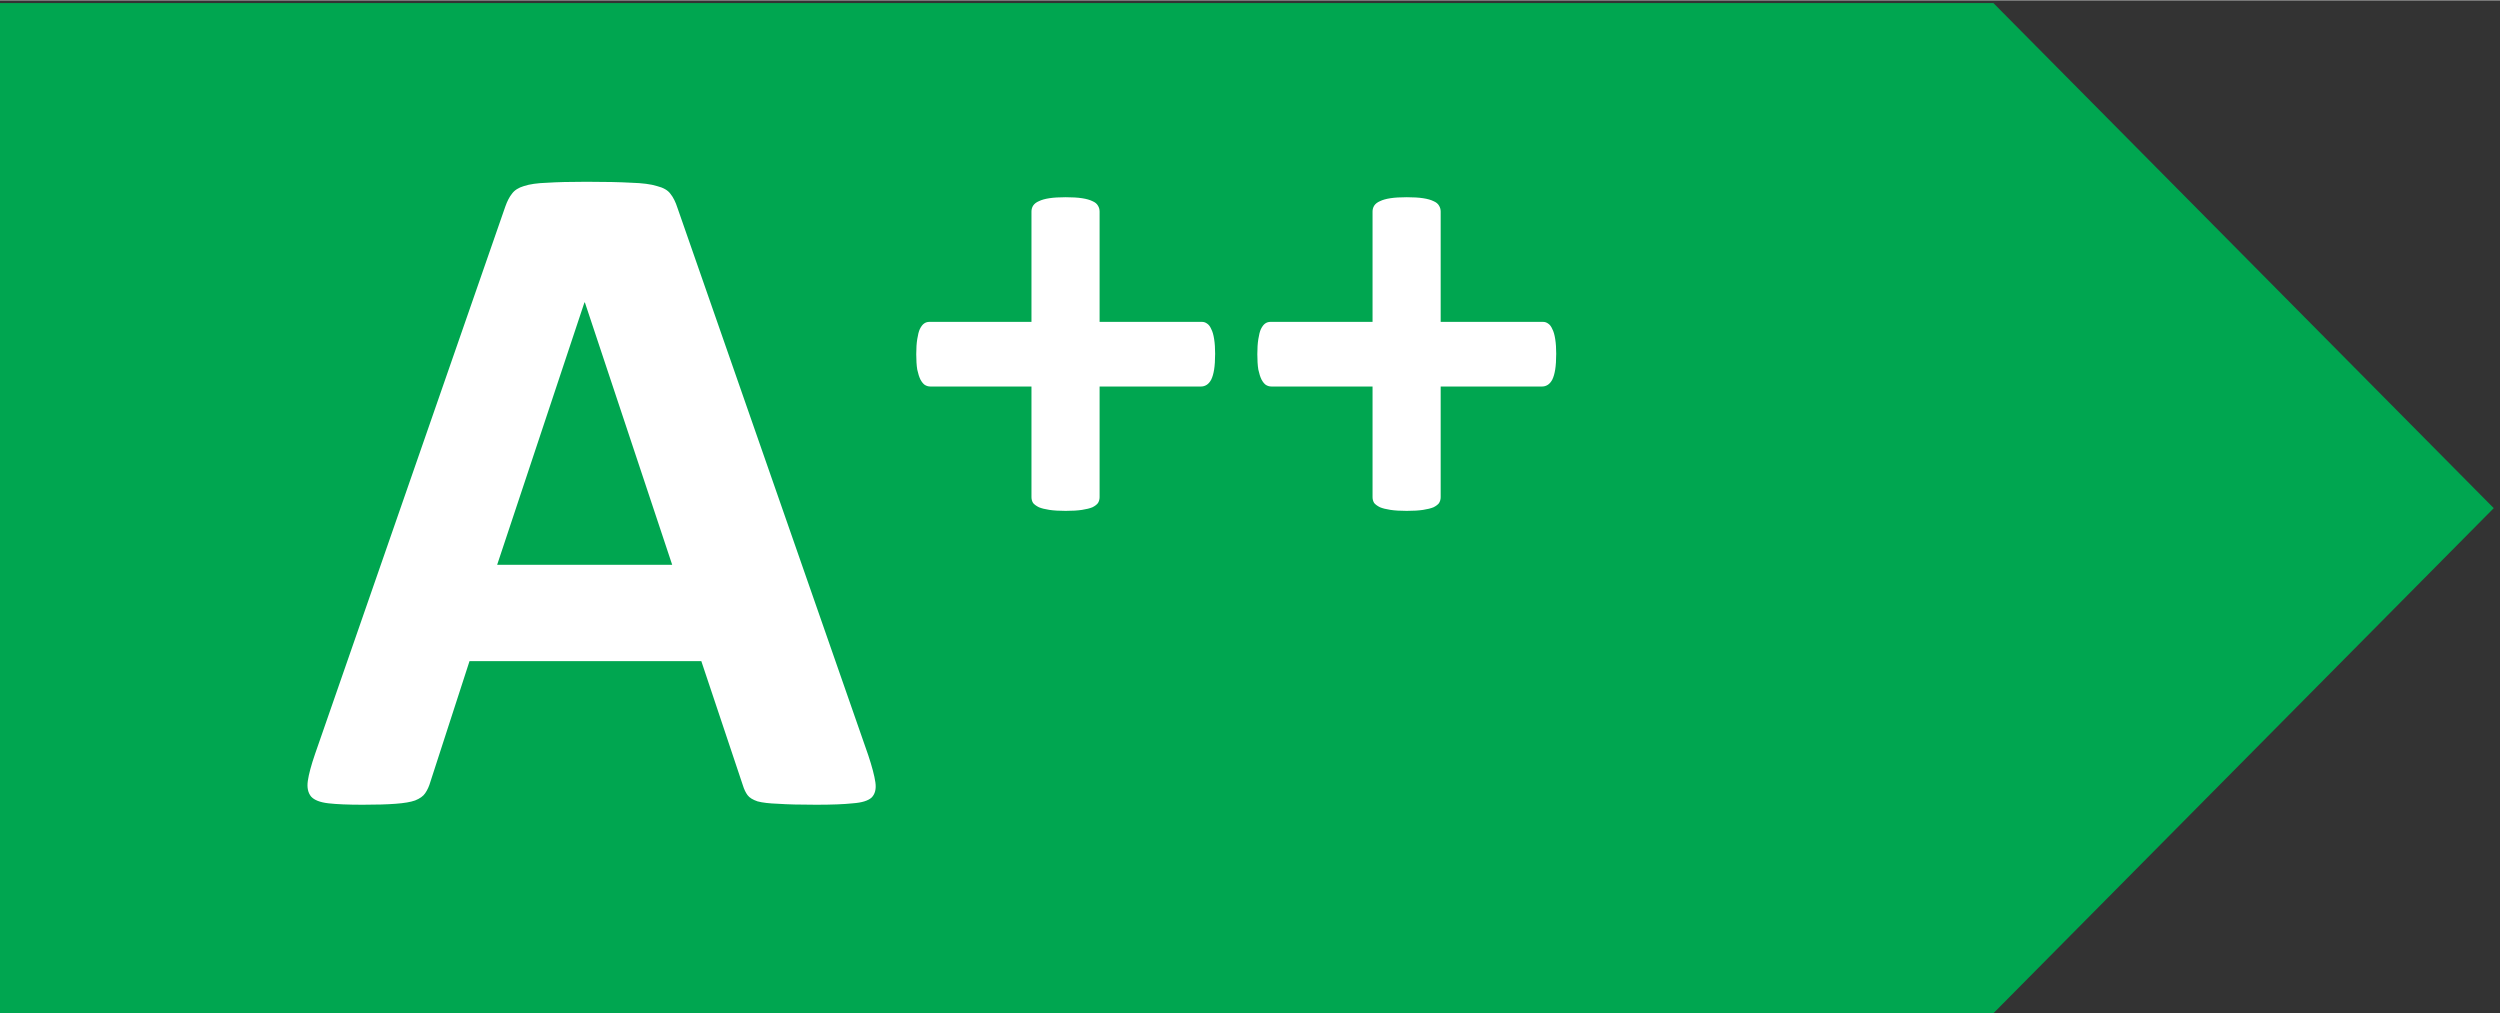 <svg height="19.457px" viewBox="0 0 111.179 45.037" width="48px" xmlns="http://www.w3.org/2000/svg"><rect x="0" y="0" width="111.179" height="45.037" fill="#333333" stroke="none"/><path d="m0 367.113v-337.777h666.539l167.305 168.894-167.305 168.883z" fill="#00a650" transform="matrix(.133 0 0 -.133 0 48.948)"/><g fill="#fff" transform="matrix(1.333 0 0 1.333 13.135 35.645)"><path d="m19.112-1.559q.191.573.239.907.048.334-.127.509-.175.159-.621.191-.446.048-1.225.048-.812 0-1.273-.032-.446-.016-.684-.08-.239-.08-.334-.207-.095-.127-.159-.334l-1.384-4.137h-7.734l-1.305 4.026q-.064.223-.175.382-.095.143-.334.239-.223.08-.652.111-.414.032-1.098.032-.732 0-1.146-.048-.414-.048-.573-.223-.159-.191-.111-.525.048-.334.239-.891l6.349-18.268q.095-.271.223-.43.127-.175.398-.255.286-.095.78-.111.493-.032 1.305-.032.939 0 1.496.032.557.016.859.111.318.08.446.255.143.175.239.477zm-9.452-15.101h-.016l-2.912 8.752h5.84z"/><path d="m30.685-14.935q0 .305-.033.512-.033.207-.098.338-.065.12-.152.174-.087.054-.185.054h-3.386v3.691q0 .109-.054.196-.054.076-.185.142-.131.054-.348.087-.218.033-.544.033-.327 0-.544-.033-.218-.033-.348-.087-.131-.065-.196-.142-.054-.087-.054-.196v-3.691h-3.375q-.098 0-.185-.054-.076-.054-.142-.174-.065-.131-.109-.338-.033-.207-.033-.512 0-.294.033-.501.033-.218.087-.338.065-.131.142-.185.076-.054.174-.054h3.408v-3.68q0-.109.054-.196.065-.098.196-.152.131-.065.348-.098.218-.033.544-.033.327 0 .544.033.218.033.348.098.131.054.185.152.054.087.054.196v3.68h3.419q.087 0 .163.054.087.054.142.185.065.12.098.338.033.207.033.501zm11.379 0q0 .305-.033.512-.033.207-.098.338-.065.12-.152.174-.087.054-.185.054h-3.386v3.691q0 .109-.054.196-.054.076-.185.142-.131.054-.348.087-.218.033-.544.033-.327 0-.544-.033-.218-.033-.348-.087-.131-.065-.196-.142-.054-.087-.054-.196v-3.691h-3.375q-.098 0-.185-.054-.076-.054-.142-.174-.065-.131-.109-.338-.033-.207-.033-.512 0-.294.033-.501.033-.218.087-.338.065-.131.142-.185.076-.054.174-.054h3.408v-3.68q0-.109.054-.196.065-.098.196-.152.131-.065.348-.098.218-.033.544-.033.327 0 .544.033.218.033.348.098.131.054.185.152.054.087.054.196v3.68h3.419q.087 0 .163.054.087.054.142.185.065.12.098.338.033.207.033.501z"/></g></svg>